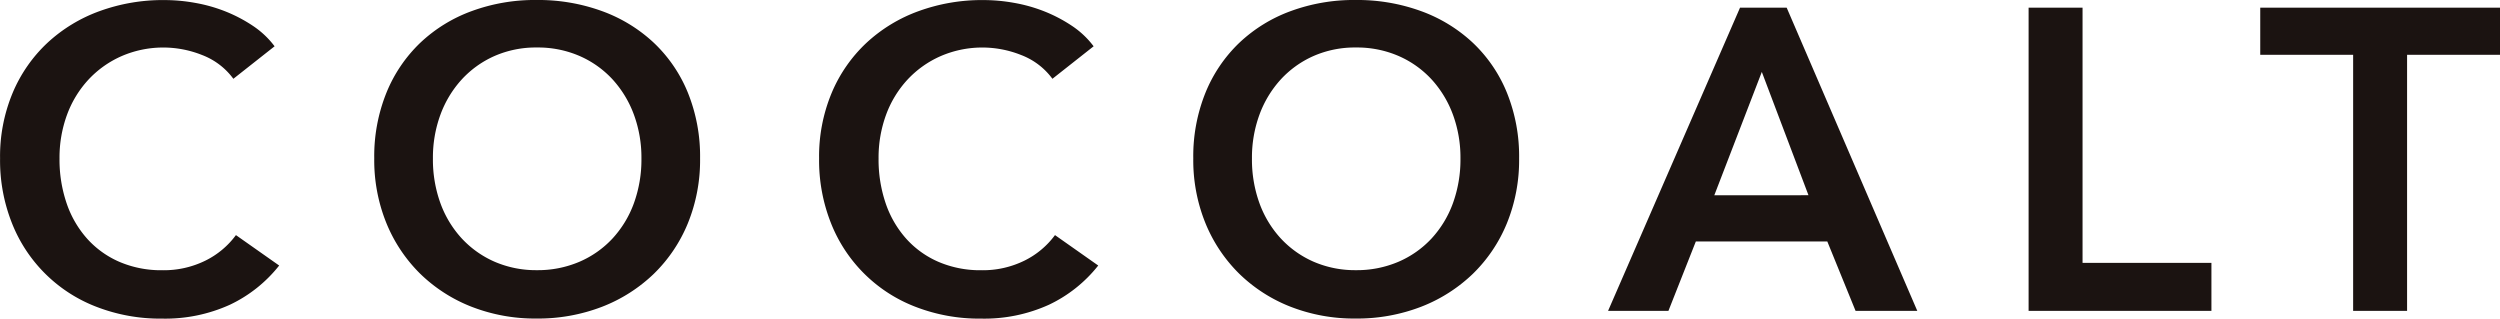 <svg xmlns="http://www.w3.org/2000/svg" width="230.07" height="29.314" viewBox="0 0 230.07 29.314">
  <defs>
    <style>.logo-COCOALT__a{fill:#1b1311;}</style>
  </defs>
  <g transform="translate(0 0)">
    <path class="logo-COCOALT__a" d="M1080.83,2124.8a6.388,6.388,0,0,0-2.876-2.187,9.643,9.643,0,0,0-7.408.1,9.226,9.226,0,0,0-3.054,2.166,9.647,9.647,0,0,0-1.97,3.232,11.437,11.437,0,0,0-.691,4.02,12.449,12.449,0,0,0,.671,4.177,9.431,9.431,0,0,0,1.91,3.25,8.536,8.536,0,0,0,2.975,2.107,9.715,9.715,0,0,0,3.9.752,8.646,8.646,0,0,0,3.98-.888,7.738,7.738,0,0,0,2.8-2.344l3.979,2.8a12.716,12.716,0,0,1-4.53,3.606,14.4,14.4,0,0,1-6.266,1.279,16.225,16.225,0,0,1-6.009-1.082,13.578,13.578,0,0,1-7.781-7.687,15.634,15.634,0,0,1-1.1-5.967,15.142,15.142,0,0,1,1.163-6.047,13.416,13.416,0,0,1,3.193-4.592,14.122,14.122,0,0,1,4.787-2.916,17.057,17.057,0,0,1,5.989-1.024,16.037,16.037,0,0,1,2.8.255,14.283,14.283,0,0,1,2.8.787,13.6,13.6,0,0,1,2.522,1.321,8.08,8.08,0,0,1,2.01,1.891Z" transform="translate(-1059.354 -2117.549)"/>
    <path class="logo-COCOALT__a" d="M1117.2,2132.127a15.608,15.608,0,0,1,1.123-6.047,13.257,13.257,0,0,1,3.113-4.592,13.736,13.736,0,0,1,4.728-2.916,16.892,16.892,0,0,1,5.97-1.024,17.174,17.174,0,0,1,6.029,1.024,13.911,13.911,0,0,1,4.767,2.916,13.13,13.13,0,0,1,3.133,4.592,15.617,15.617,0,0,1,1.123,6.047,15.4,15.4,0,0,1-1.123,5.967,13.767,13.767,0,0,1-3.133,4.653,14.327,14.327,0,0,1-4.767,3.034,16.372,16.372,0,0,1-6.029,1.082,16.1,16.1,0,0,1-5.97-1.082,14.151,14.151,0,0,1-4.728-3.034,13.906,13.906,0,0,1-3.113-4.653A15.4,15.4,0,0,1,1117.2,2132.127Zm5.4,0a11.807,11.807,0,0,0,.688,4.116,9.642,9.642,0,0,0,1.97,3.254,9.073,9.073,0,0,0,3.035,2.146,9.6,9.6,0,0,0,3.881.769,9.747,9.747,0,0,0,3.9-.769,9.01,9.01,0,0,0,3.054-2.146,9.641,9.641,0,0,0,1.971-3.254,11.821,11.821,0,0,0,.69-4.116,11.451,11.451,0,0,0-.69-4.02,9.831,9.831,0,0,0-1.95-3.232,9.039,9.039,0,0,0-3.035-2.166,9.6,9.6,0,0,0-3.94-.789,9.456,9.456,0,0,0-3.92.789,9.063,9.063,0,0,0-3.014,2.166,9.817,9.817,0,0,0-1.951,3.232A11.437,11.437,0,0,0,1122.6,2132.127Z" transform="translate(-1082.759 -2117.549)"/>
    <path class="logo-COCOALT__a" d="M1207.434,2124.8a6.384,6.384,0,0,0-2.876-2.187,9.643,9.643,0,0,0-7.408.1,9.226,9.226,0,0,0-3.054,2.166,9.644,9.644,0,0,0-1.97,3.232,11.437,11.437,0,0,0-.691,4.02,12.468,12.468,0,0,0,.67,4.177,9.444,9.444,0,0,0,1.911,3.25,8.532,8.532,0,0,0,2.975,2.107,9.716,9.716,0,0,0,3.9.752,8.647,8.647,0,0,0,3.98-.888,7.743,7.743,0,0,0,2.8-2.344l3.979,2.8a12.716,12.716,0,0,1-4.53,3.606,14.4,14.4,0,0,1-6.266,1.279,16.226,16.226,0,0,1-6.01-1.082,13.578,13.578,0,0,1-7.782-7.687,15.648,15.648,0,0,1-1.1-5.967,15.144,15.144,0,0,1,1.163-6.047,13.417,13.417,0,0,1,3.193-4.592,14.124,14.124,0,0,1,4.787-2.916,17.054,17.054,0,0,1,5.989-1.024,16.029,16.029,0,0,1,2.8.255,14.278,14.278,0,0,1,2.8.787,13.621,13.621,0,0,1,2.522,1.321,8.081,8.081,0,0,1,2.01,1.891Z" transform="translate(-1110.582 -2117.549)"/>
    <path class="logo-COCOALT__a" d="M1243.8,2132.127a15.606,15.606,0,0,1,1.123-6.047,13.25,13.25,0,0,1,3.114-4.592,13.739,13.739,0,0,1,4.727-2.916,16.892,16.892,0,0,1,5.97-1.024,17.174,17.174,0,0,1,6.029,1.024,13.908,13.908,0,0,1,4.767,2.916,13.13,13.13,0,0,1,3.133,4.592,15.606,15.606,0,0,1,1.123,6.047,15.394,15.394,0,0,1-1.123,5.967,13.767,13.767,0,0,1-3.133,4.653,14.325,14.325,0,0,1-4.767,3.034,16.371,16.371,0,0,1-6.029,1.082,16.1,16.1,0,0,1-5.97-1.082,14.155,14.155,0,0,1-4.727-3.034,13.9,13.9,0,0,1-3.114-4.653A15.394,15.394,0,0,1,1243.8,2132.127Zm5.4,0a11.807,11.807,0,0,0,.688,4.116,9.64,9.64,0,0,0,1.97,3.254,9.071,9.071,0,0,0,3.035,2.146,9.6,9.6,0,0,0,3.881.769,9.744,9.744,0,0,0,3.9-.769,9.019,9.019,0,0,0,3.054-2.146,9.642,9.642,0,0,0,1.97-3.254,11.81,11.81,0,0,0,.69-4.116,11.44,11.44,0,0,0-.69-4.02,9.821,9.821,0,0,0-1.95-3.232,9.039,9.039,0,0,0-3.035-2.166,9.6,9.6,0,0,0-3.94-.789,9.455,9.455,0,0,0-3.92.789,9.07,9.07,0,0,0-3.015,2.166,9.821,9.821,0,0,0-1.95,3.232A11.437,11.437,0,0,0,1249.2,2132.127Z" transform="translate(-1133.985 -2117.549)"/>
    <path class="logo-COCOALT__a" d="M1320.067,2118.738h4.294l12.019,27.9H1330.7l-2.6-6.385h-12.1l-2.522,6.385h-5.554Zm6.3,17.259-4.294-11.348L1317.7,2136Z" transform="translate(-1159.936 -2118.03)"/>
    <path class="logo-COCOALT__a" d="M1372.92,2118.738h4.965v23.483h11.86v4.415H1372.92Z" transform="translate(-1186.232 -2118.03)"/>
    <path class="logo-COCOALT__a" d="M1417.275,2123.074h-8.549v-4.336h22.064v4.336h-8.551v23.563h-4.965Z" transform="translate(-1200.72 -2118.03)"/>
  </g>
</svg>